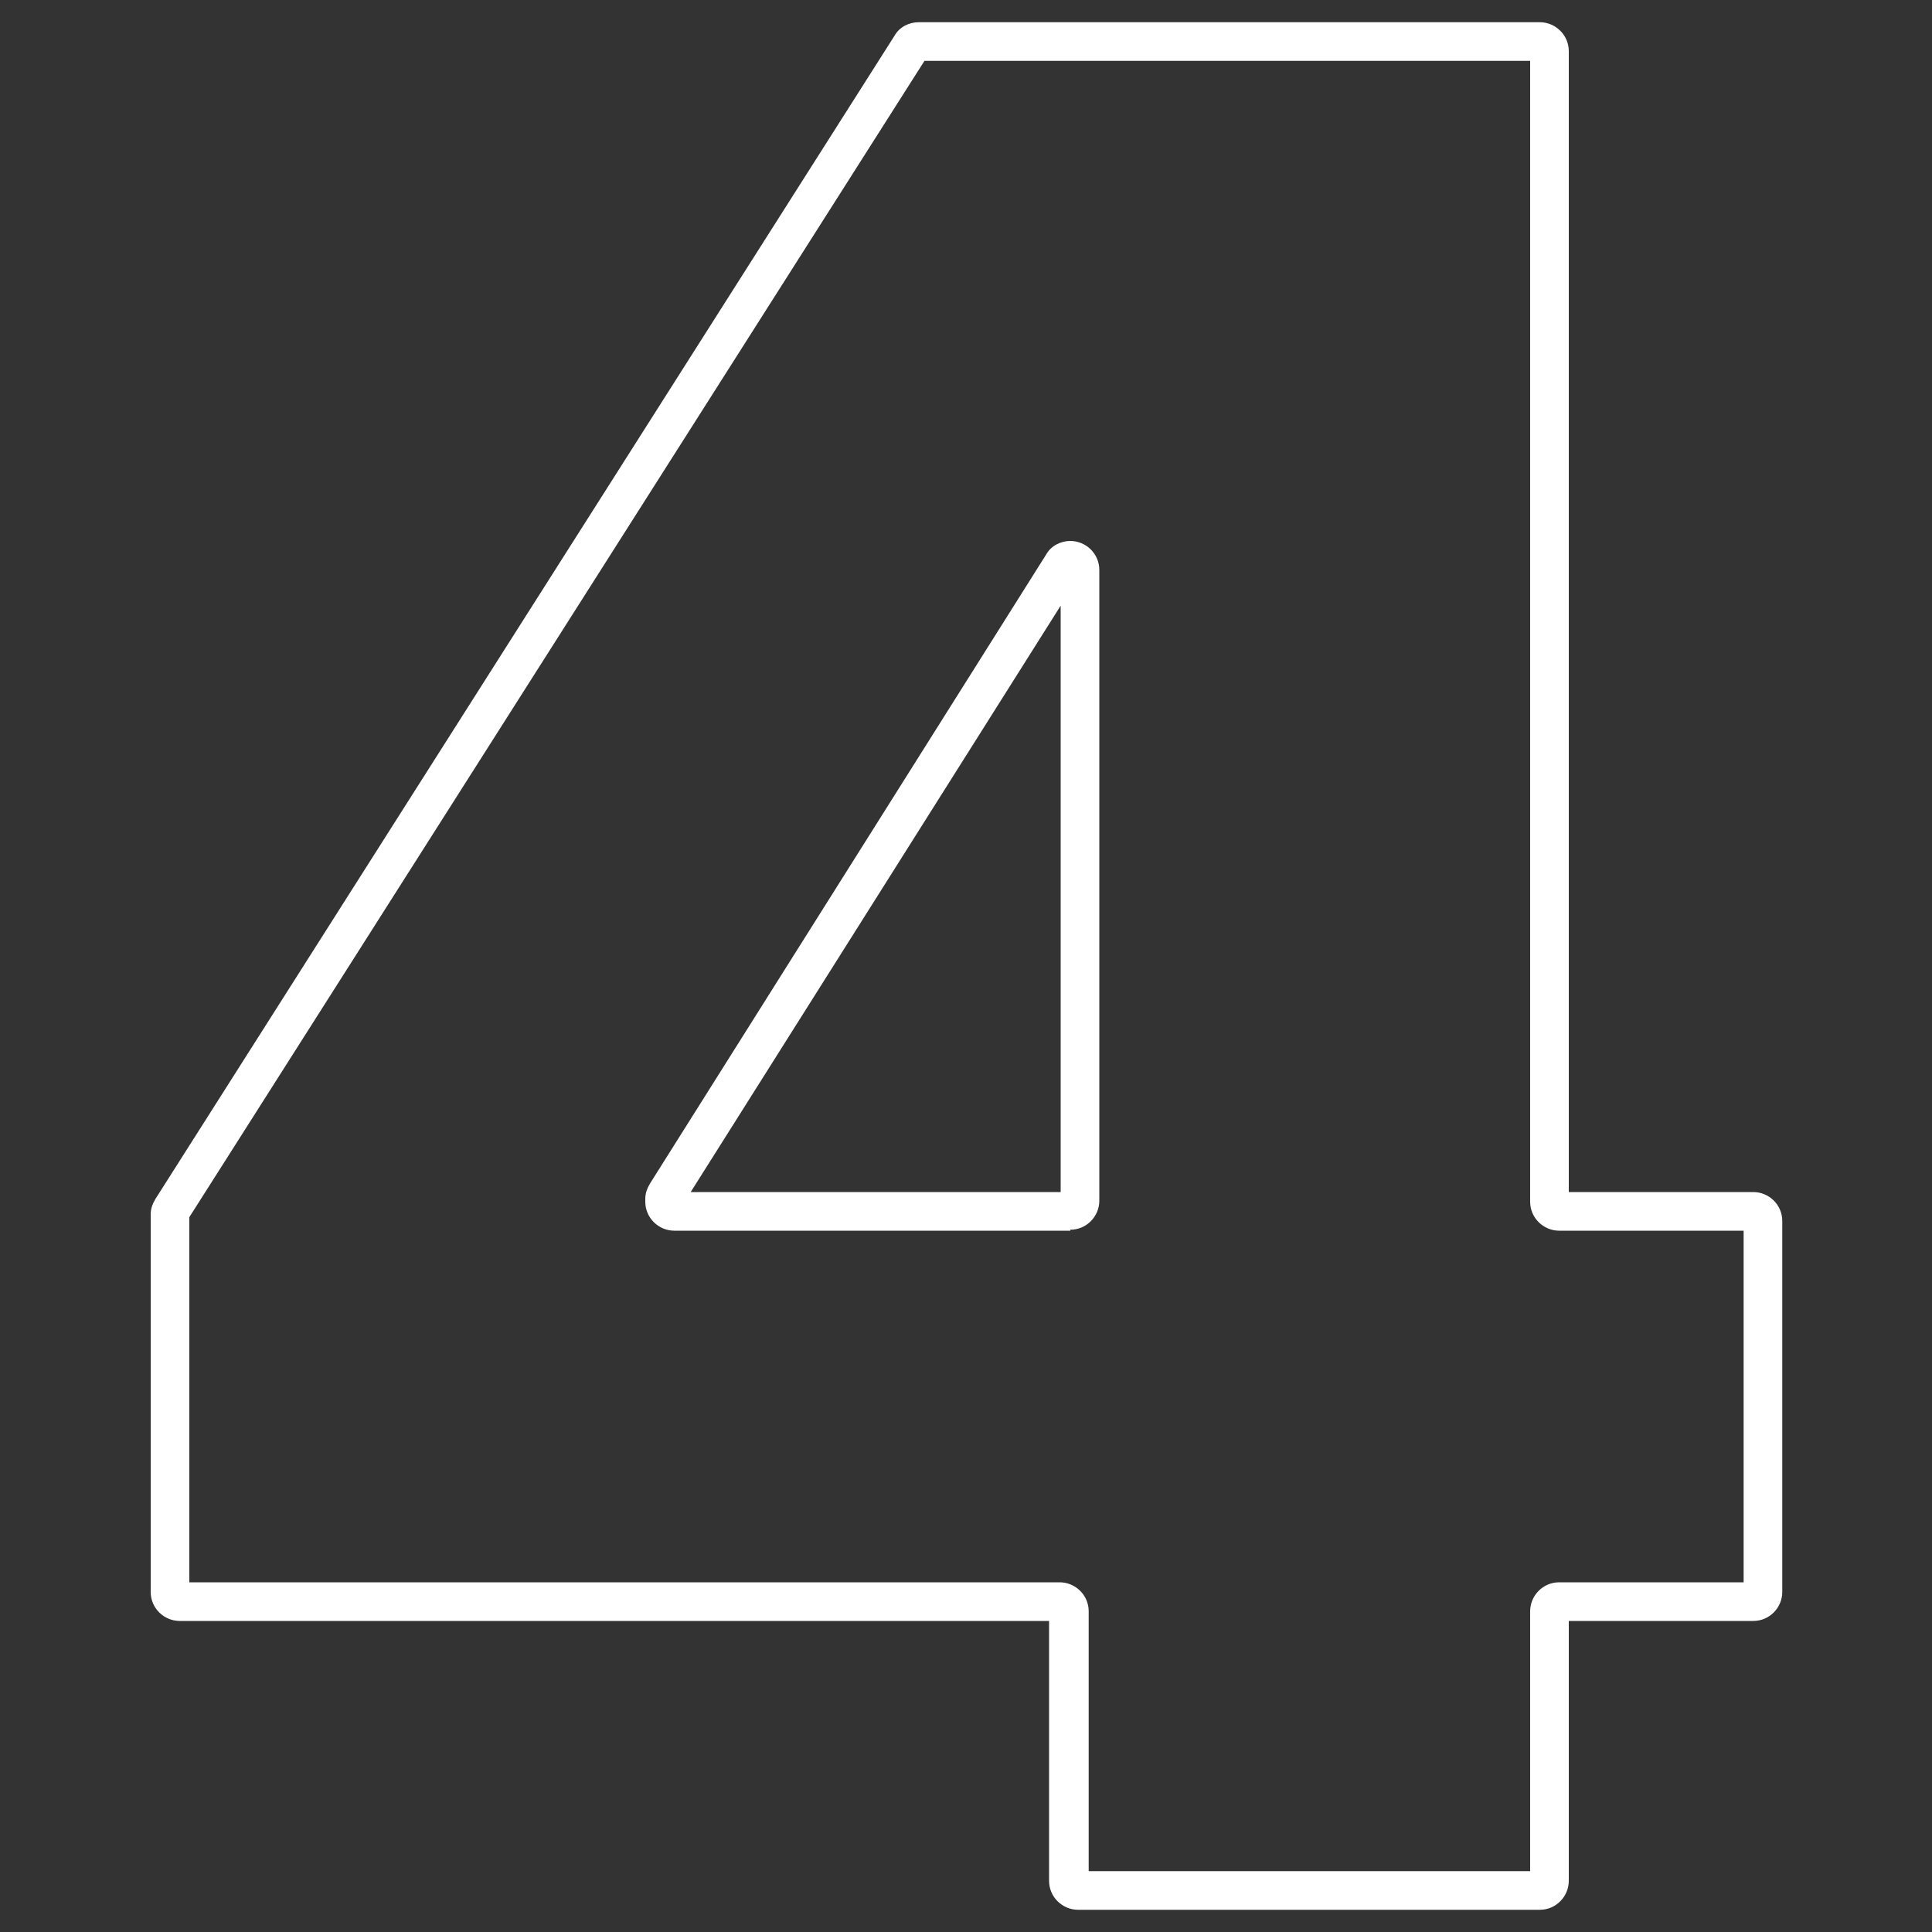 <?xml version="1.0" encoding="UTF-8"?>
<svg xmlns="http://www.w3.org/2000/svg" version="1.1" viewBox="0 0 200 200">
  <rect x="0" y="0" width="200" height="200" fill="#333333" stroke="none"/>
  <defs>
    <style>
      .cls-1 {
        fill: #fff;
      }
    </style>
  </defs>
  <!-- Generator: Adobe Illustrator 28.6.0, SVG Export Plug-In . SVG Version: 1.2.0 Build 709)  -->
  <g>
    <g id="Layer_1">
      <path class="cls-1" d="M159.4,197.7h-47.8c-1.6,0-3-1.3-3-3v-26.9H18.6c-1.6,0-3-1.3-3-3v-39.1c0-.6.2-1.1.5-1.6L92.6,3.7c.5-.9,1.5-1.4,2.5-1.4h64.3c1.6,0,3,1.3,3,3v118.1h19.1c1.6,0,3,1.3,3,3v38.4c0,1.6-1.3,3-3,3h-19.1v26.9c0,1.6-1.3,3-3,3ZM112.7,193.7h45.7v-26.9c0-1.6,1.3-3,3-3h19.1v-36.4h-19.1c-1.6,0-3-1.3-3-3V6.3h-62.7L19.6,126v37.8h90.1c1.6,0,3,1.3,3,3v26.9ZM110.8,127.4h-41c-1.6,0-3-1.3-3-3v-.3c0-.6.2-1.1.5-1.6h0l41-65.1c.5-.9,1.5-1.4,2.5-1.4,1.6,0,3,1.3,3,3v65.3c0,1.6-1.3,3-3,3ZM70.6,124.7h0s0,0,0,0ZM71.5,123.4h38.3v-60.7l-38.3,60.7Z"/>
    </g>
  </g>
</svg>